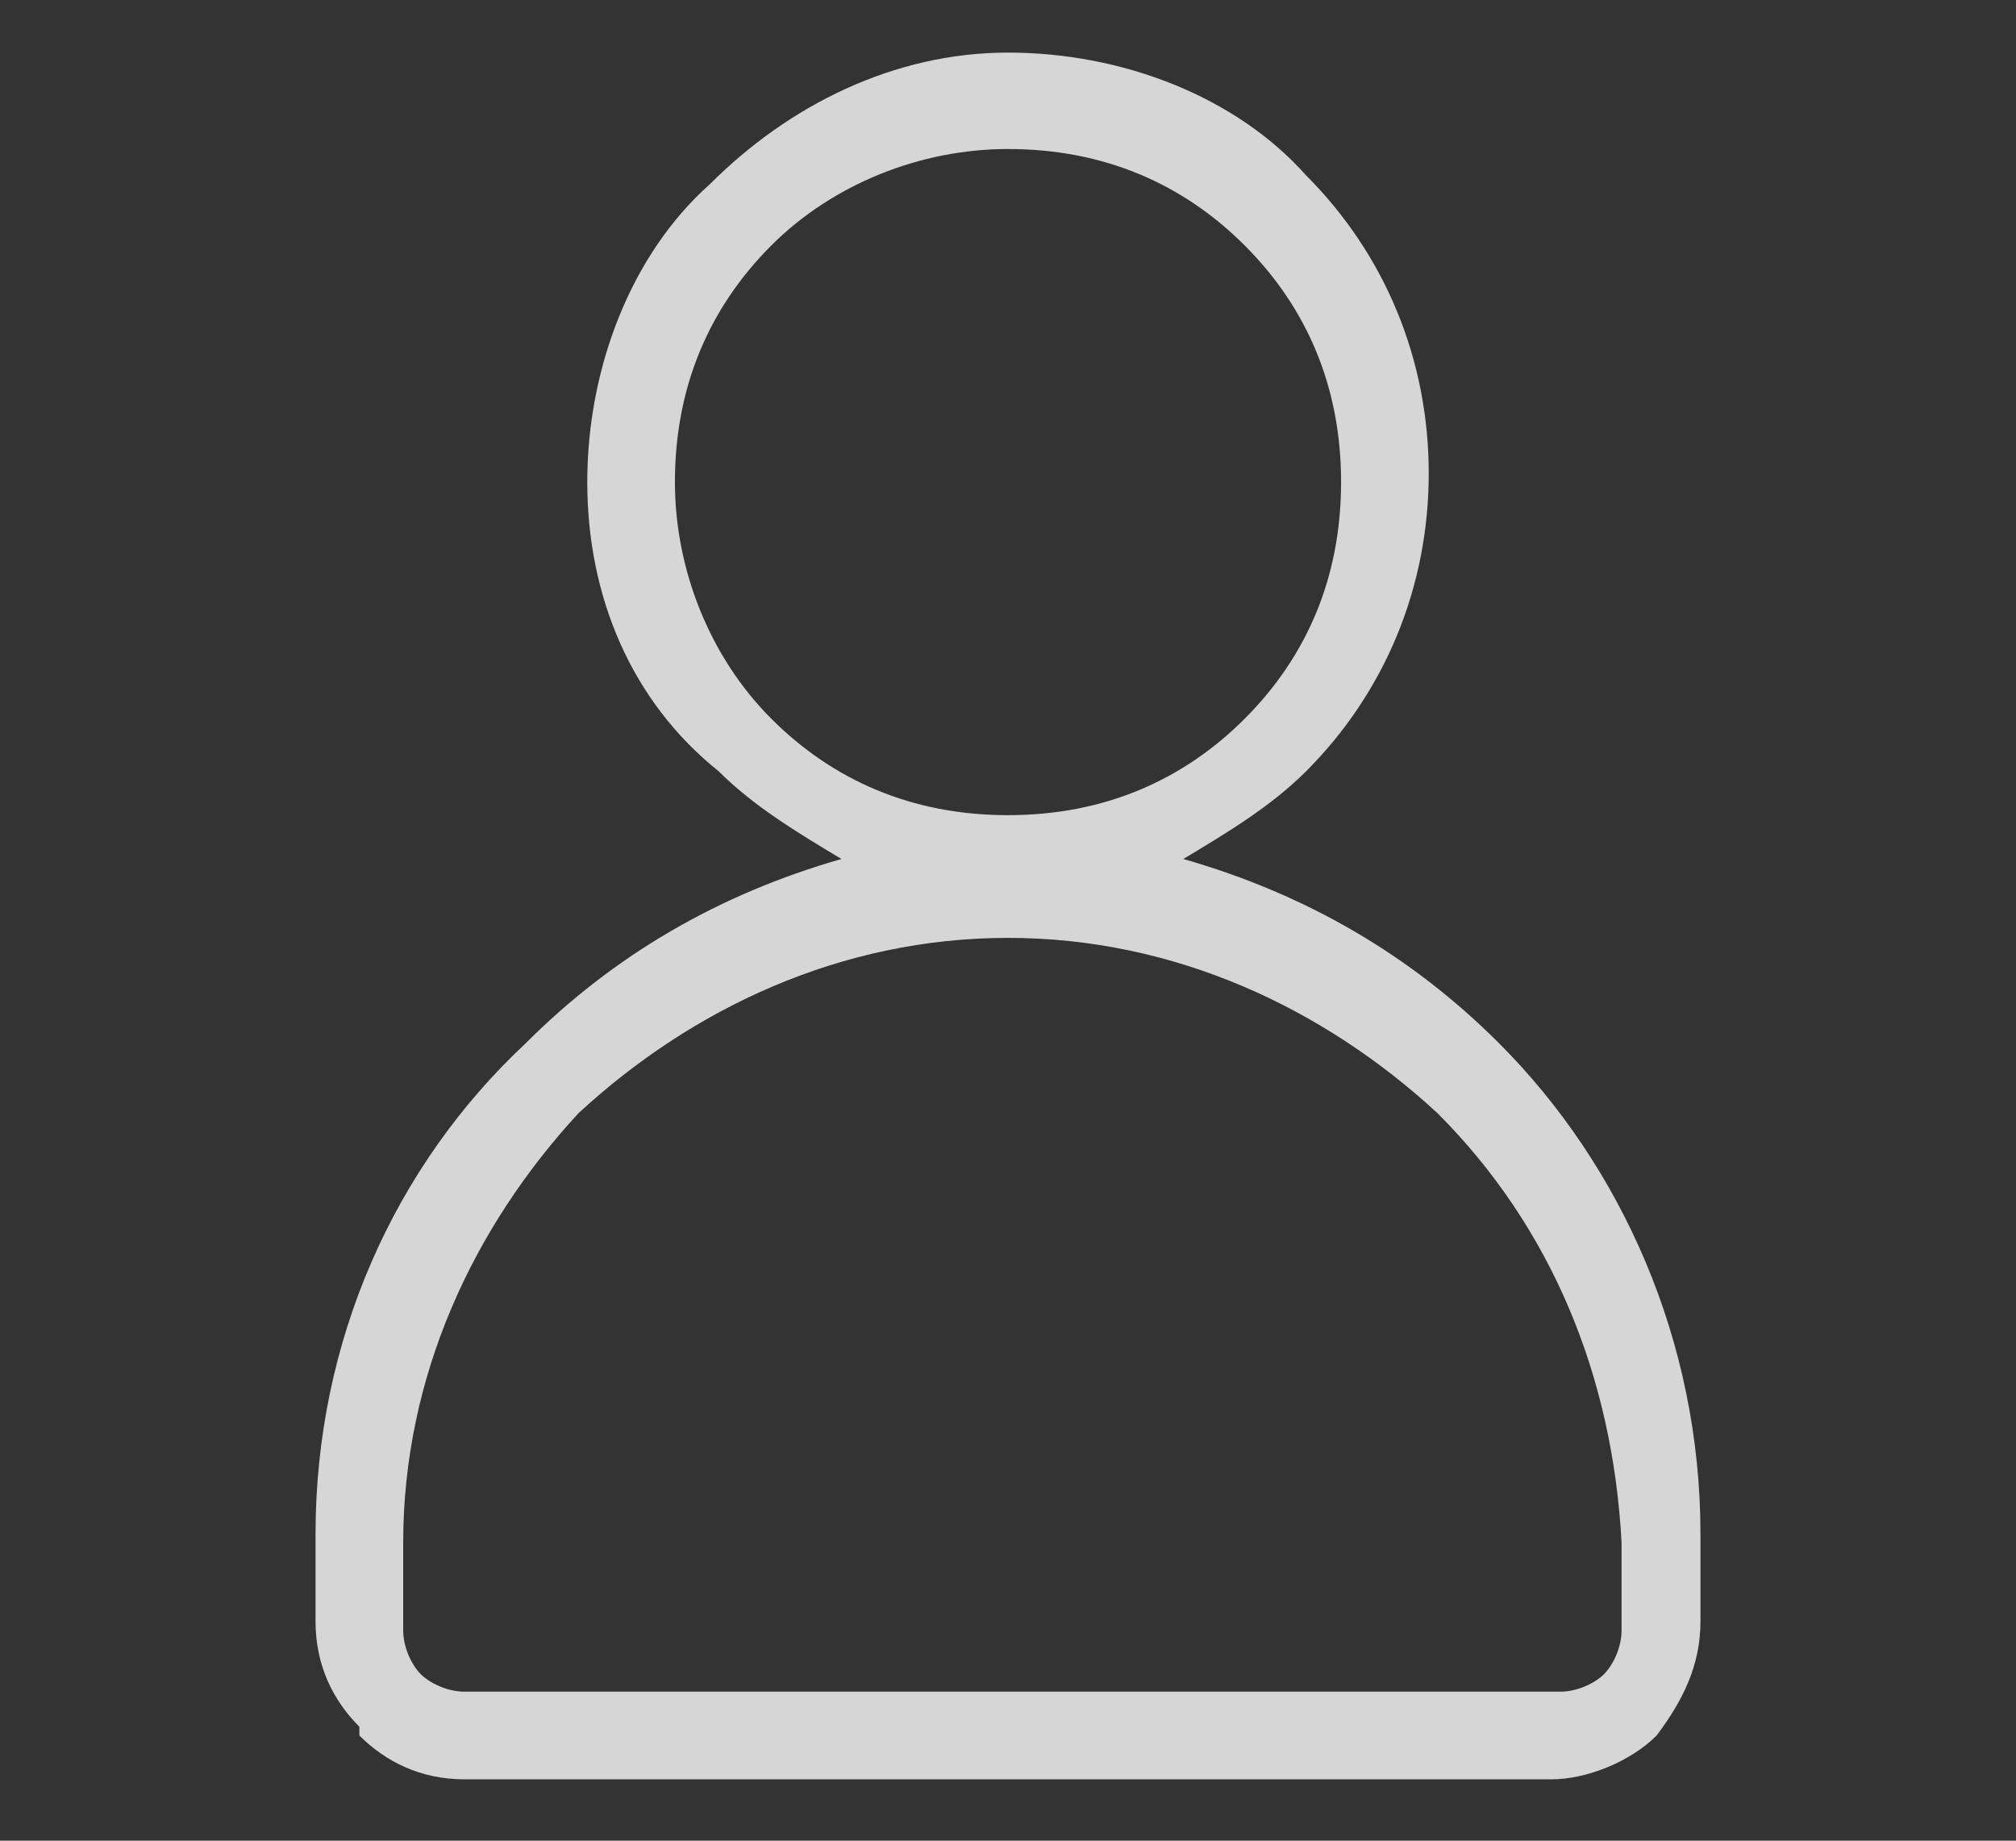 <svg xmlns="http://www.w3.org/2000/svg" width="23" height="21" xml:space="preserve"><rect width="100%" height="100%" fill="#333333" stroke="none"/><path opacity=".8" fill="#FFF" d="M11.5.6c1.3 0 2.6.5 3.4 1.4.9.9 1.4 2.1 1.4 3.4 0 1.3-.5 2.5-1.4 3.4-.4.4-.9.7-1.4 1 1.4.4 2.6 1.1 3.6 2.1 1.4 1.4 2.3 3.4 2.3 5.6v1c0 .5-.2.9-.5 1.3-.3.3-.8.5-1.2.5H5.3c-.5 0-.9-.2-1.2-.5v-.1c-.3-.3-.5-.7-.5-1.2v-1c0-2.2.9-4.2 2.4-5.6 1-1 2.2-1.7 3.6-2.1-.5-.3-1-.6-1.4-1-1-.8-1.5-2-1.5-3.3 0-1.3.5-2.6 1.4-3.4C9 1.2 10.2.6 11.5.6zm4.9 12.1c-1.3-1.2-3-2-4.9-2-1.9 0-3.6.8-4.9 2-1.2 1.3-2 3-2 4.9v1c0 .2.1.4.2.5.1.1.3.2.5.2h12.5c.2 0 .4-.1.5-.2.1-.1.2-.3.2-.5v-1c-.1-1.9-.8-3.6-2.1-4.9zm-2.2-9.9c-.7-.7-1.6-1.1-2.7-1.1-1 0-2 .4-2.7 1.1-.7.7-1.1 1.6-1.1 2.7 0 1 .4 2 1.1 2.7.7.7 1.6 1.1 2.7 1.1s2-.4 2.7-1.1c.7-.7 1.1-1.6 1.1-2.7s-.4-2-1.1-2.7z"/></svg>
